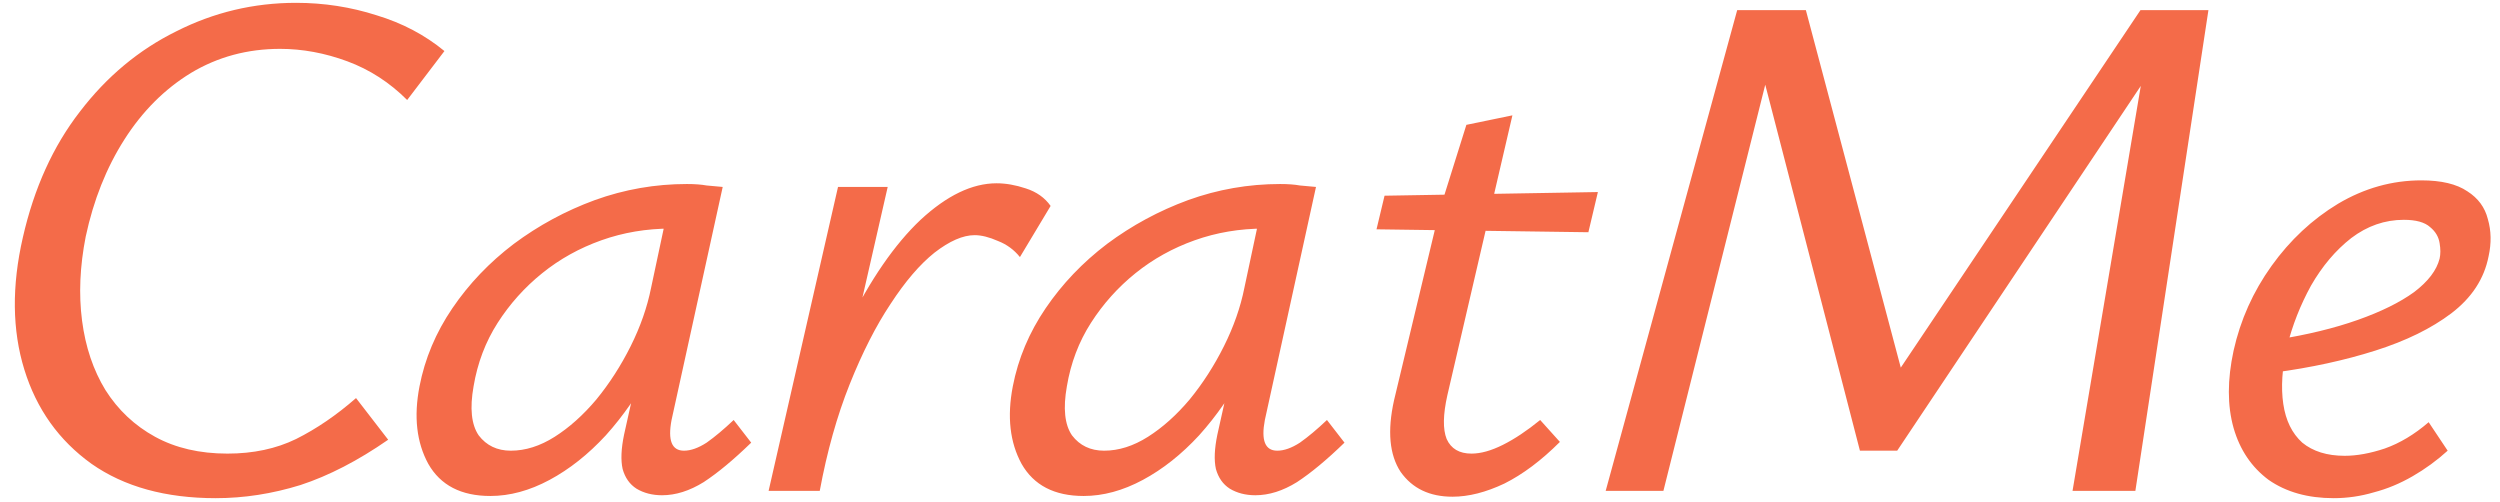 <svg width="219" height="44" viewBox="0 0 219 44" fill="none" xmlns="http://www.w3.org/2000/svg">
<path d="M18.9 43.64C14.505 43.64 10.879 42.637 8.02 40.632C5.161 38.584 3.199 35.832 2.132 32.376C1.065 28.92 1.023 25.059 2.004 20.792C2.985 16.483 4.649 12.813 6.996 9.784C9.343 6.712 12.159 4.365 15.444 2.744C18.729 1.08 22.228 0.248 25.94 0.248C28.372 0.248 30.719 0.611 32.98 1.336C35.241 2.019 37.225 3.064 38.932 4.472L35.668 8.76C34.132 7.224 32.383 6.093 30.42 5.368C28.457 4.643 26.495 4.28 24.532 4.28C21.673 4.28 19.071 4.984 16.724 6.392C14.42 7.8 12.479 9.741 10.9 12.216C9.321 14.691 8.191 17.528 7.508 20.728C6.996 23.331 6.889 25.784 7.188 28.088C7.487 30.392 8.169 32.419 9.236 34.168C10.345 35.917 11.796 37.283 13.588 38.264C15.38 39.245 17.492 39.736 19.924 39.736C22.185 39.736 24.191 39.309 25.94 38.456C27.732 37.56 29.481 36.365 31.188 34.872L34.004 38.52C31.359 40.355 28.799 41.677 26.324 42.488C23.849 43.256 21.375 43.64 18.9 43.64ZM42.956 43.448C40.397 43.448 38.583 42.509 37.517 40.632C36.492 38.755 36.236 36.493 36.748 33.848C37.218 31.416 38.178 29.133 39.629 27C41.079 24.867 42.871 22.989 45.005 21.368C47.181 19.747 49.548 18.467 52.108 17.528C54.711 16.589 57.399 16.12 60.172 16.12C60.855 16.12 61.431 16.163 61.901 16.248C62.413 16.291 62.882 16.333 63.309 16.376L58.828 36.792C58.487 38.584 58.85 39.48 59.916 39.48C60.514 39.48 61.175 39.245 61.901 38.776C62.626 38.264 63.415 37.603 64.269 36.792L65.805 38.776C64.269 40.269 62.882 41.421 61.645 42.232C60.407 43 59.191 43.384 57.996 43.384C57.143 43.384 56.397 43.192 55.757 42.808C55.159 42.424 54.754 41.848 54.541 41.08C54.37 40.312 54.413 39.309 54.669 38.072L57.036 27.448L59.66 25.272C59.106 27.789 58.252 30.136 57.1 32.312C55.949 34.488 54.605 36.429 53.069 38.136C51.532 39.8 49.89 41.101 48.141 42.04C46.391 42.979 44.663 43.448 42.956 43.448ZM44.748 39.48C46.029 39.48 47.309 39.075 48.589 38.264C49.868 37.453 51.084 36.365 52.236 35C53.389 33.592 54.391 32.035 55.245 30.328C56.098 28.621 56.695 26.915 57.036 25.208L58.508 18.296L60.941 20.216C60.599 20.131 60.236 20.088 59.852 20.088C59.468 20.045 59.106 20.024 58.764 20.024C56.631 20.024 54.605 20.365 52.684 21.048C50.764 21.731 49.036 22.691 47.501 23.928C45.965 25.165 44.663 26.616 43.596 28.28C42.53 29.944 41.826 31.8 41.484 33.848C41.143 35.768 41.292 37.197 41.932 38.136C42.615 39.032 43.554 39.48 44.748 39.48ZM69.442 43C70.679 37.368 72.279 32.547 74.242 28.536C76.247 24.483 78.381 21.389 80.642 19.256C82.946 17.123 85.165 16.056 87.298 16.056C88.109 16.056 88.962 16.205 89.858 16.504C90.797 16.803 91.522 17.315 92.034 18.04L89.346 22.52C88.834 21.88 88.194 21.411 87.426 21.112C86.658 20.771 85.975 20.6 85.378 20.6C84.354 20.6 83.181 21.112 81.858 22.136C80.578 23.16 79.298 24.653 78.018 26.616C76.738 28.536 75.543 30.883 74.434 33.656C73.325 36.429 72.45 39.544 71.81 43H69.442ZM67.33 43L73.41 16.376H77.762L71.682 43H67.33ZM94.929 43.448C92.369 43.448 90.556 42.509 89.489 40.632C88.465 38.755 88.209 36.493 88.721 33.848C89.19 31.416 90.15 29.133 91.601 27C93.052 24.867 94.844 22.989 96.977 21.368C99.153 19.747 101.521 18.467 104.081 17.528C106.684 16.589 109.372 16.12 112.145 16.12C112.828 16.12 113.404 16.163 113.873 16.248C114.385 16.291 114.854 16.333 115.281 16.376L110.801 36.792C110.46 38.584 110.822 39.48 111.889 39.48C112.486 39.48 113.148 39.245 113.873 38.776C114.598 38.264 115.388 37.603 116.241 36.792L117.777 38.776C116.241 40.269 114.854 41.421 113.617 42.232C112.38 43 111.164 43.384 109.969 43.384C109.116 43.384 108.369 43.192 107.729 42.808C107.132 42.424 106.726 41.848 106.513 41.08C106.342 40.312 106.385 39.309 106.641 38.072L109.009 27.448L111.633 25.272C111.078 27.789 110.225 30.136 109.073 32.312C107.921 34.488 106.577 36.429 105.041 38.136C103.505 39.8 101.862 41.101 100.113 42.04C98.364 42.979 96.636 43.448 94.929 43.448ZM96.721 39.48C98.001 39.48 99.281 39.075 100.561 38.264C101.841 37.453 103.057 36.365 104.209 35C105.361 33.592 106.364 32.035 107.217 30.328C108.07 28.621 108.668 26.915 109.009 25.208L110.481 18.296L112.913 20.216C112.572 20.131 112.209 20.088 111.825 20.088C111.441 20.045 111.078 20.024 110.737 20.024C108.604 20.024 106.577 20.365 104.657 21.048C102.737 21.731 101.009 22.691 99.473 23.928C97.937 25.165 96.636 26.616 95.569 28.28C94.502 29.944 93.798 31.8 93.457 33.848C93.116 35.768 93.265 37.197 93.905 38.136C94.588 39.032 95.526 39.48 96.721 39.48ZM127.239 43.512C125.233 43.512 123.719 42.787 122.694 41.336C121.713 39.843 121.521 37.752 122.118 35.064L126.087 18.488L128.455 10.936L132.487 10.104L126.79 34.616C126.407 36.323 126.385 37.603 126.727 38.456C127.111 39.309 127.836 39.736 128.903 39.736C129.713 39.736 130.631 39.48 131.655 38.968C132.679 38.456 133.767 37.731 134.919 36.792L136.647 38.712C135.025 40.333 133.404 41.549 131.783 42.36C130.161 43.128 128.647 43.512 127.239 43.512ZM120.582 20.088L121.286 17.144L139.975 16.824L139.142 20.344L120.582 20.088ZM181.554 43L188.21 3.512L190.898 2.488L166.194 39.48H162.93L153.906 4.6L154.674 0.888H158.194L166.962 33.912H165.362L187.506 0.888H193.458L187.058 43H181.554ZM140.658 43L152.178 0.888H156.274L145.714 43H140.658ZM204.431 43.64C202.17 43.64 200.271 43.107 198.735 42.04C197.242 40.931 196.218 39.416 195.663 37.496C195.109 35.533 195.109 33.272 195.663 30.712C196.261 28.024 197.37 25.549 198.991 23.288C200.613 21.027 202.554 19.213 204.815 17.848C207.119 16.483 209.551 15.8 212.111 15.8C213.861 15.8 215.205 16.12 216.143 16.76C217.082 17.357 217.679 18.168 217.935 19.192C218.234 20.216 218.255 21.304 217.999 22.456C217.615 24.419 216.527 26.083 214.735 27.448C212.986 28.771 210.767 29.859 208.079 30.712C205.391 31.565 202.447 32.205 199.247 32.632L199.439 29.752C202.127 29.325 204.495 28.749 206.543 28.024C208.591 27.299 210.234 26.488 211.471 25.592C212.709 24.653 213.455 23.672 213.711 22.648C213.797 22.264 213.797 21.816 213.711 21.304C213.626 20.749 213.349 20.28 212.879 19.896C212.41 19.469 211.642 19.256 210.575 19.256C208.911 19.256 207.375 19.789 205.967 20.856C204.602 21.923 203.429 23.309 202.447 25.016C201.509 26.723 200.805 28.515 200.335 30.392C199.909 32.269 199.802 33.933 200.015 35.384C200.229 36.835 200.783 37.965 201.679 38.776C202.618 39.544 203.855 39.928 205.391 39.928C206.458 39.928 207.631 39.715 208.911 39.288C210.234 38.819 211.514 38.051 212.751 36.984L214.415 39.48C213.477 40.333 212.453 41.08 211.343 41.72C210.234 42.36 209.103 42.829 207.951 43.128C206.799 43.469 205.626 43.64 204.431 43.64Z" fill="#F46B49"/>
</svg>
